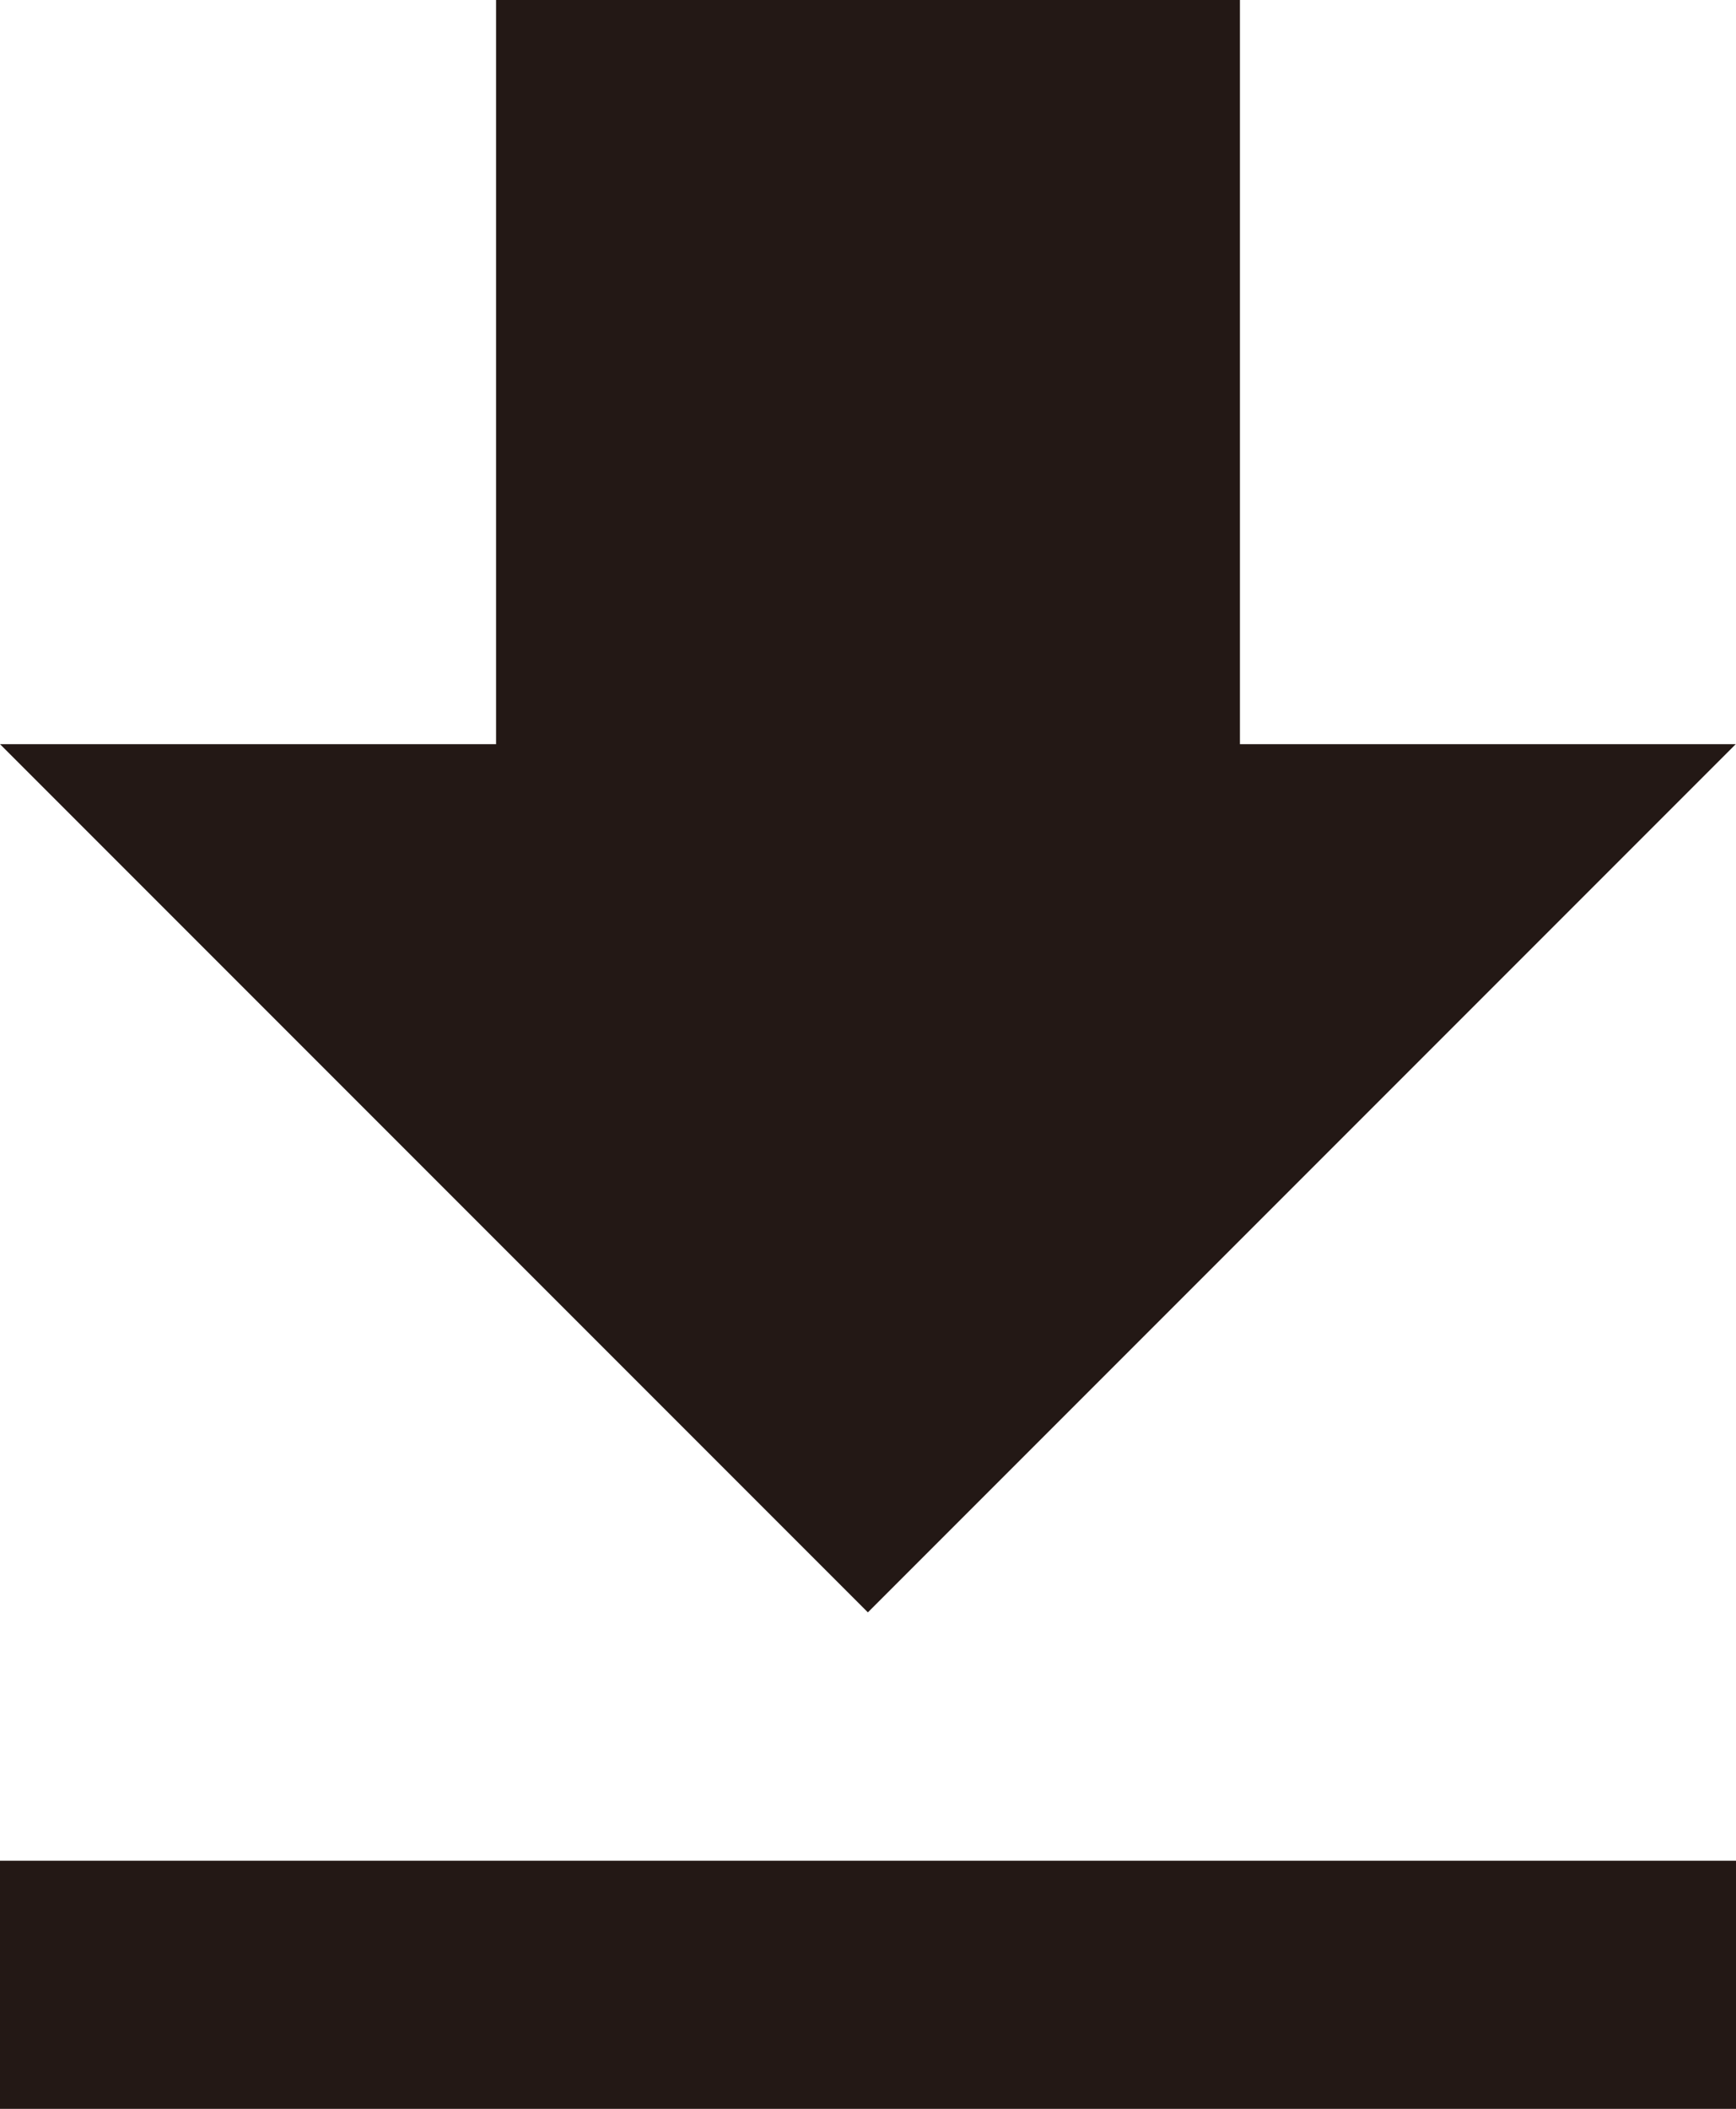 <?xml version="1.0" encoding="UTF-8"?><svg id="_レイヤー_2" xmlns="http://www.w3.org/2000/svg" viewBox="0 0 75.31 91.45"><defs><style>.cls-1{fill:#231815;}</style></defs><g id="_レイヤー_1-2"><path class="cls-1" d="M75.31,32.27h-21.52V0H21.52v32.27H0l37.65,37.65,37.65-37.65ZM0,80.69v10.76h75.31v-10.76H0Z"/></g></svg>